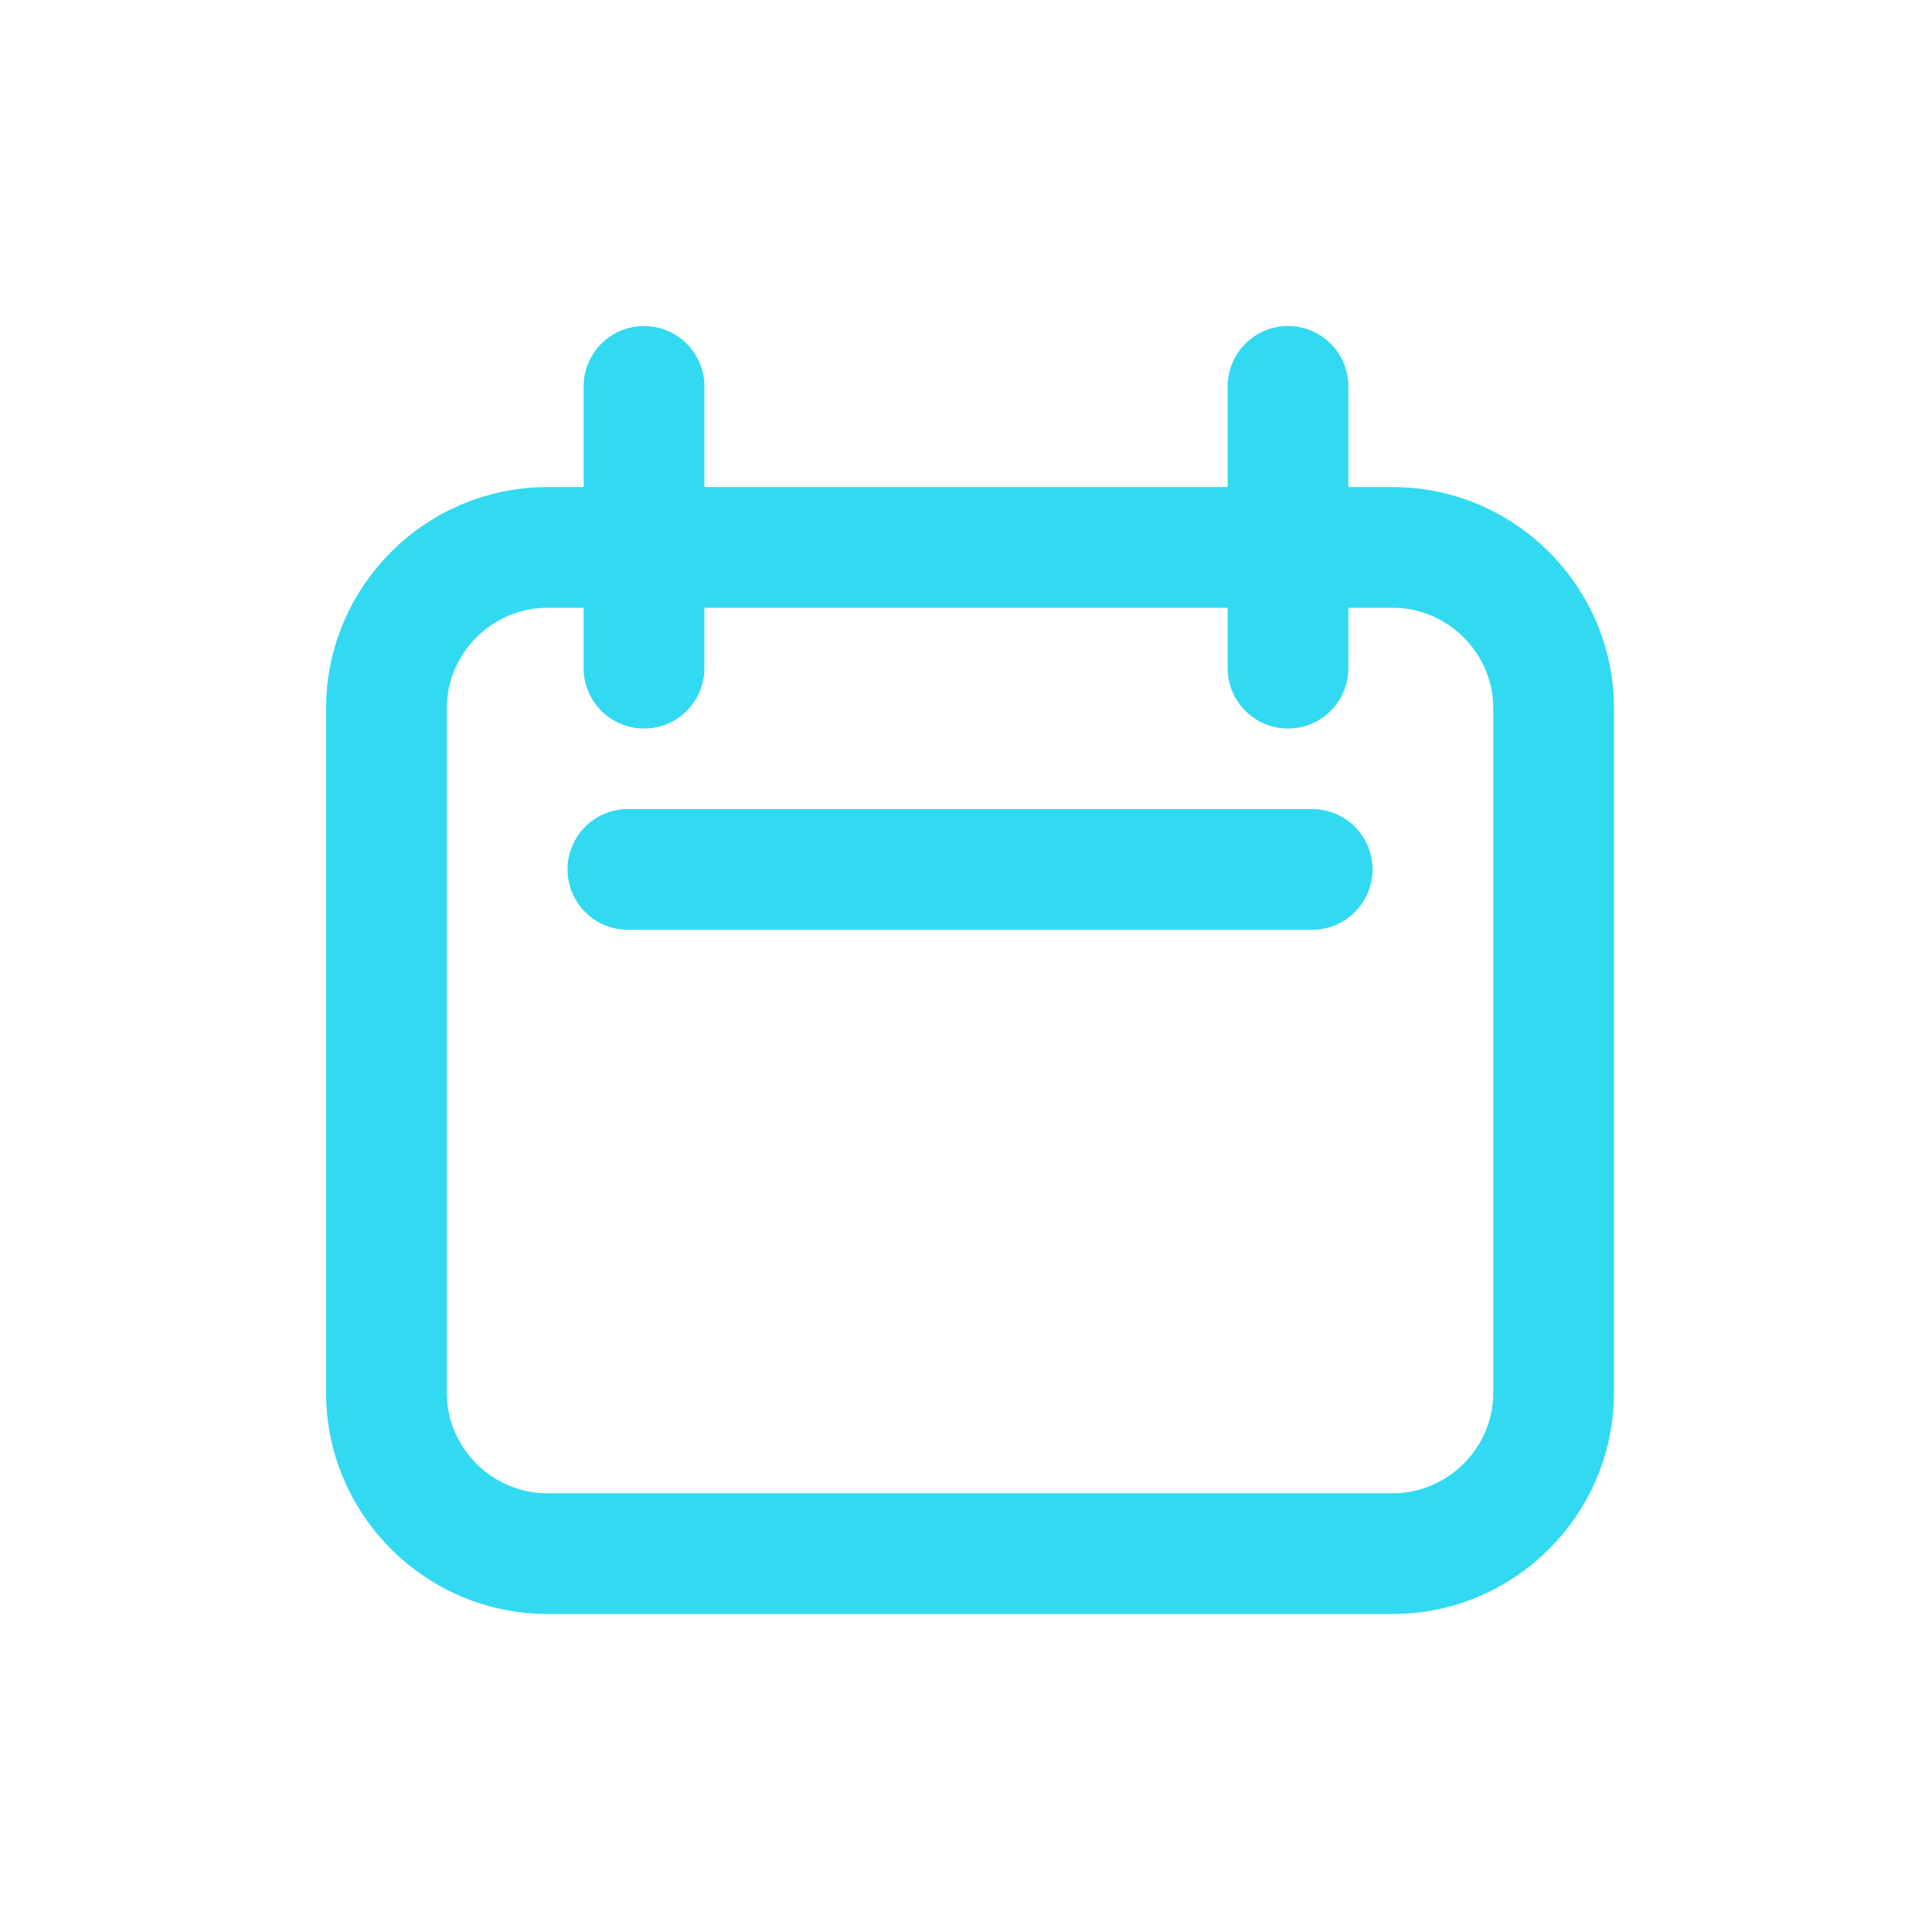 <?xml version="1.0" encoding="UTF-8"?>
<svg xmlns="http://www.w3.org/2000/svg" version="1.1" viewBox="0 0 24 24">
  <defs>
    <style>
      .cls-1 {
        fill: none;
        stroke: #31daf1;
        stroke-linecap: round;
        stroke-linejoin: round;
        stroke-width: 1.5px;
      }
    </style>
  </defs>
  <!-- Generator: Adobe Illustrator 28.6.0, SVG Export Plug-In . SVG Version: 1.2.0 Build 709)  -->
  <g>
    <g id="Layer_1">
      <path class="cls-1" d="M4.8,8.8c0-1.1.9-2,2-2h10.5c1.1,0,2,.9,2,2v8.5c0,1.1-.9,2-2,2H6.8c-1.1,0-2-.9-2-2v-8.5Z"/>
      <path class="cls-1" d="M8,4.8v3.5"/>
      <path class="cls-1" d="M16,4.8v3.5"/>
      <path class="cls-1" d="M7.8,10.8h8.5"/>
    </g>
  </g>
</svg>